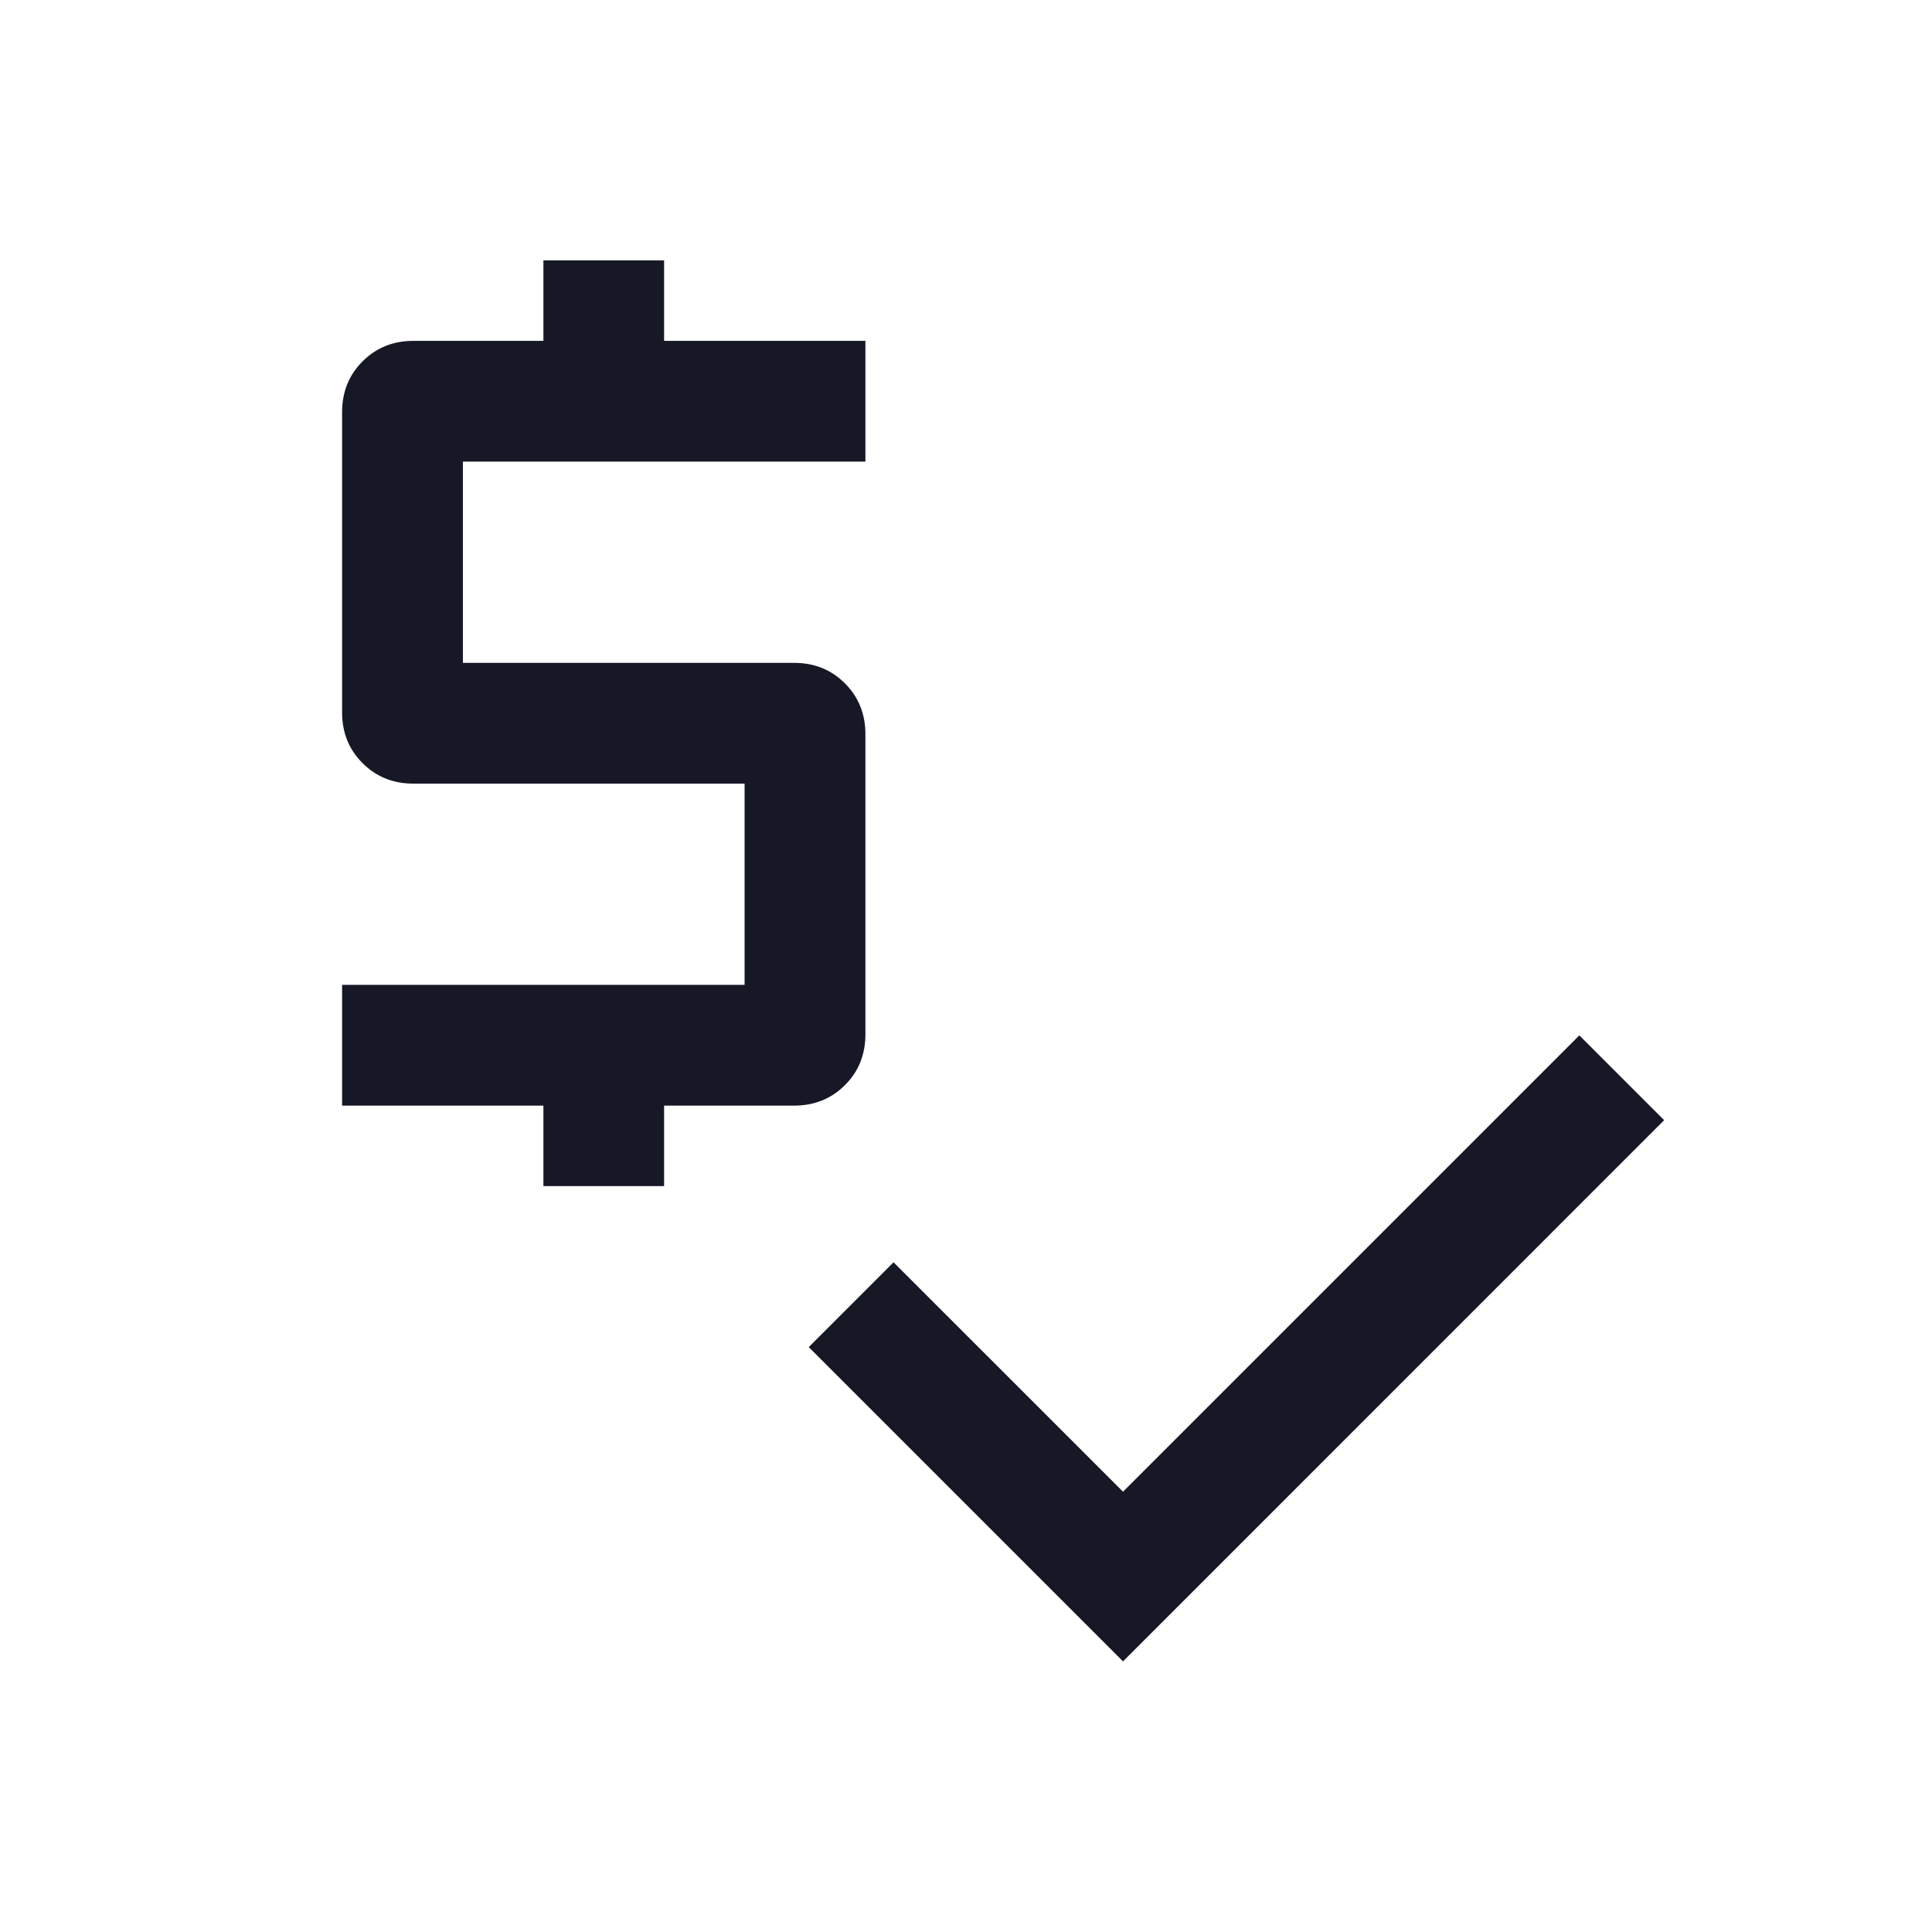 <svg width="30" height="30" viewBox="0 0 30 30" fill="none" xmlns="http://www.w3.org/2000/svg">
<path d="M8.438 18.418V17.168H5.312V15.293H11.562V12.168H6.418C6.105 12.168 5.842 12.062 5.63 11.85C5.418 11.639 5.312 11.376 5.312 11.062V6.399C5.312 6.086 5.418 5.823 5.63 5.611C5.842 5.399 6.105 5.293 6.418 5.293H8.438V4.043H10.312V5.293H13.438V7.168H7.188V10.293H12.332C12.645 10.293 12.908 10.399 13.12 10.611C13.332 10.823 13.438 11.086 13.438 11.399V16.062C13.438 16.376 13.332 16.639 13.12 16.85C12.908 17.062 12.645 17.168 12.332 17.168H10.312V18.418H8.438ZM17.438 25.798L12.558 20.918L13.875 19.601L17.438 23.163L24.524 16.077L25.841 17.394L17.438 25.798Z" fill="#171826"/>
</svg>
